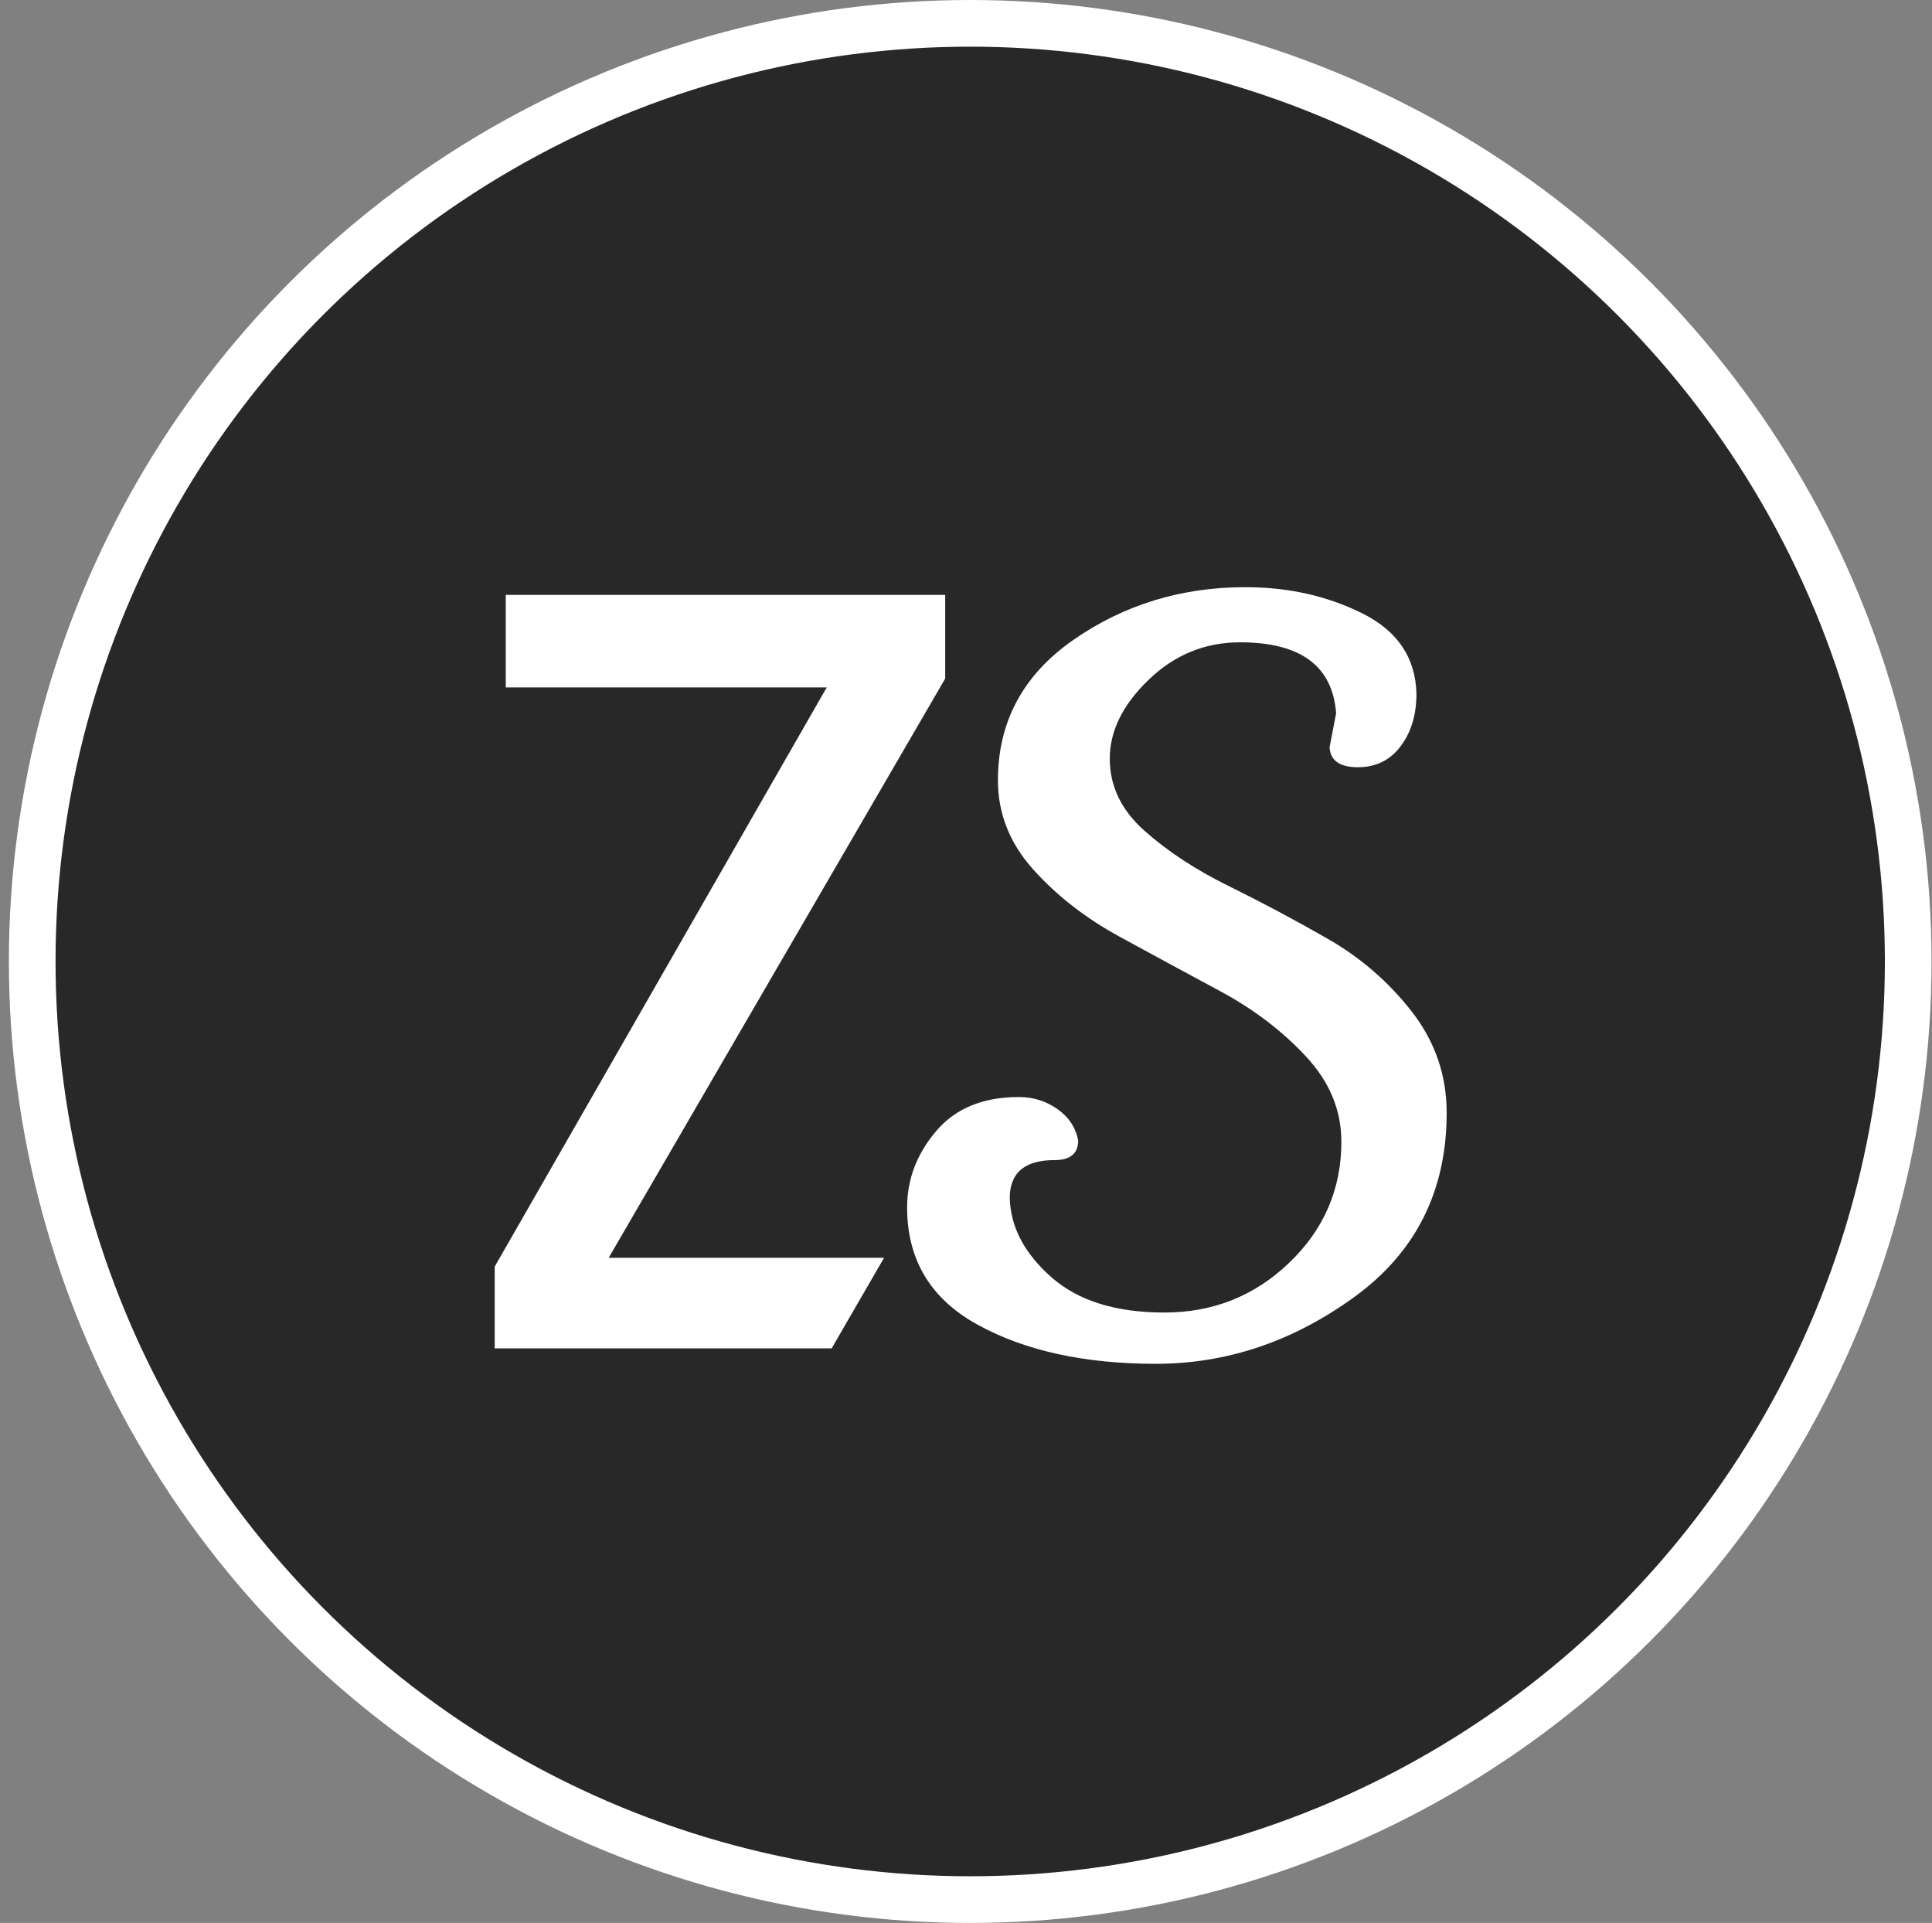 <svg width="207" height="206" viewBox="0 0 207 206" fill="none" xmlns="http://www.w3.org/2000/svg">
<rect x="0" y="0" width="207" height="206" fill="#808080" stroke="none"/>
<circle cx="103.951" cy="103" r="100.5" fill="#282828" stroke="white" stroke-width="5"/>
<path d="M142.451 80.076L143.156 76.414C142.778 71.345 139.35 68.81 132.864 68.81C129.104 68.81 125.838 70.148 123.064 72.826C120.291 75.499 118.904 78.314 118.904 81.272C118.904 84.23 120.148 86.81 122.641 89.014C125.128 91.222 128.137 93.195 131.666 94.929C135.19 96.668 138.714 98.54 142.239 100.56C145.763 102.575 148.772 105.179 151.264 108.371C153.752 111.564 155 115.179 155 119.214C155 127.567 151.711 134.136 145.132 138.925C138.549 143.709 131.454 146.101 123.838 146.101C116.223 146.101 109.879 144.717 104.807 141.947C99.73 139.178 97.191 134.983 97.191 129.348C97.191 126.344 98.223 123.625 100.292 121.182C102.356 118.744 105.318 117.521 109.174 117.521C110.676 117.521 112.04 117.944 113.265 118.79C114.486 119.632 115.237 120.759 115.523 122.167C115.523 123.574 114.68 124.278 112.984 124.278C109.787 124.278 108.188 125.64 108.188 128.363C108.281 131.459 109.764 134.274 112.63 136.809C115.495 139.344 119.535 140.609 124.755 140.609C129.975 140.609 134.435 138.828 138.148 135.259C141.861 131.694 143.718 127.374 143.718 122.309C143.718 118.928 142.451 115.878 139.912 113.16C137.374 110.436 134.319 108.113 130.749 106.191C127.174 104.272 123.58 102.322 119.964 100.348C116.343 98.379 113.265 95.987 110.727 93.172C108.188 90.352 106.921 87.164 106.921 83.599C106.921 77.311 109.621 72.288 115.03 68.534C120.434 64.78 126.57 62.903 133.43 62.903C138.037 62.903 142.22 63.842 145.98 65.719C149.739 67.596 151.665 70.461 151.762 74.307C151.762 76.561 151.2 78.443 150.071 79.938C148.942 81.442 147.413 82.192 145.487 82.192C143.561 82.192 142.548 81.488 142.455 80.08L142.451 80.076Z" fill="white"/>
<path d="M65.217 134.744H94.721L89.105 144.45H53.004V135.687L88.579 73.64H54.188V63.731H101.272V72.692L65.217 134.744Z" fill="white"/>
</svg>

